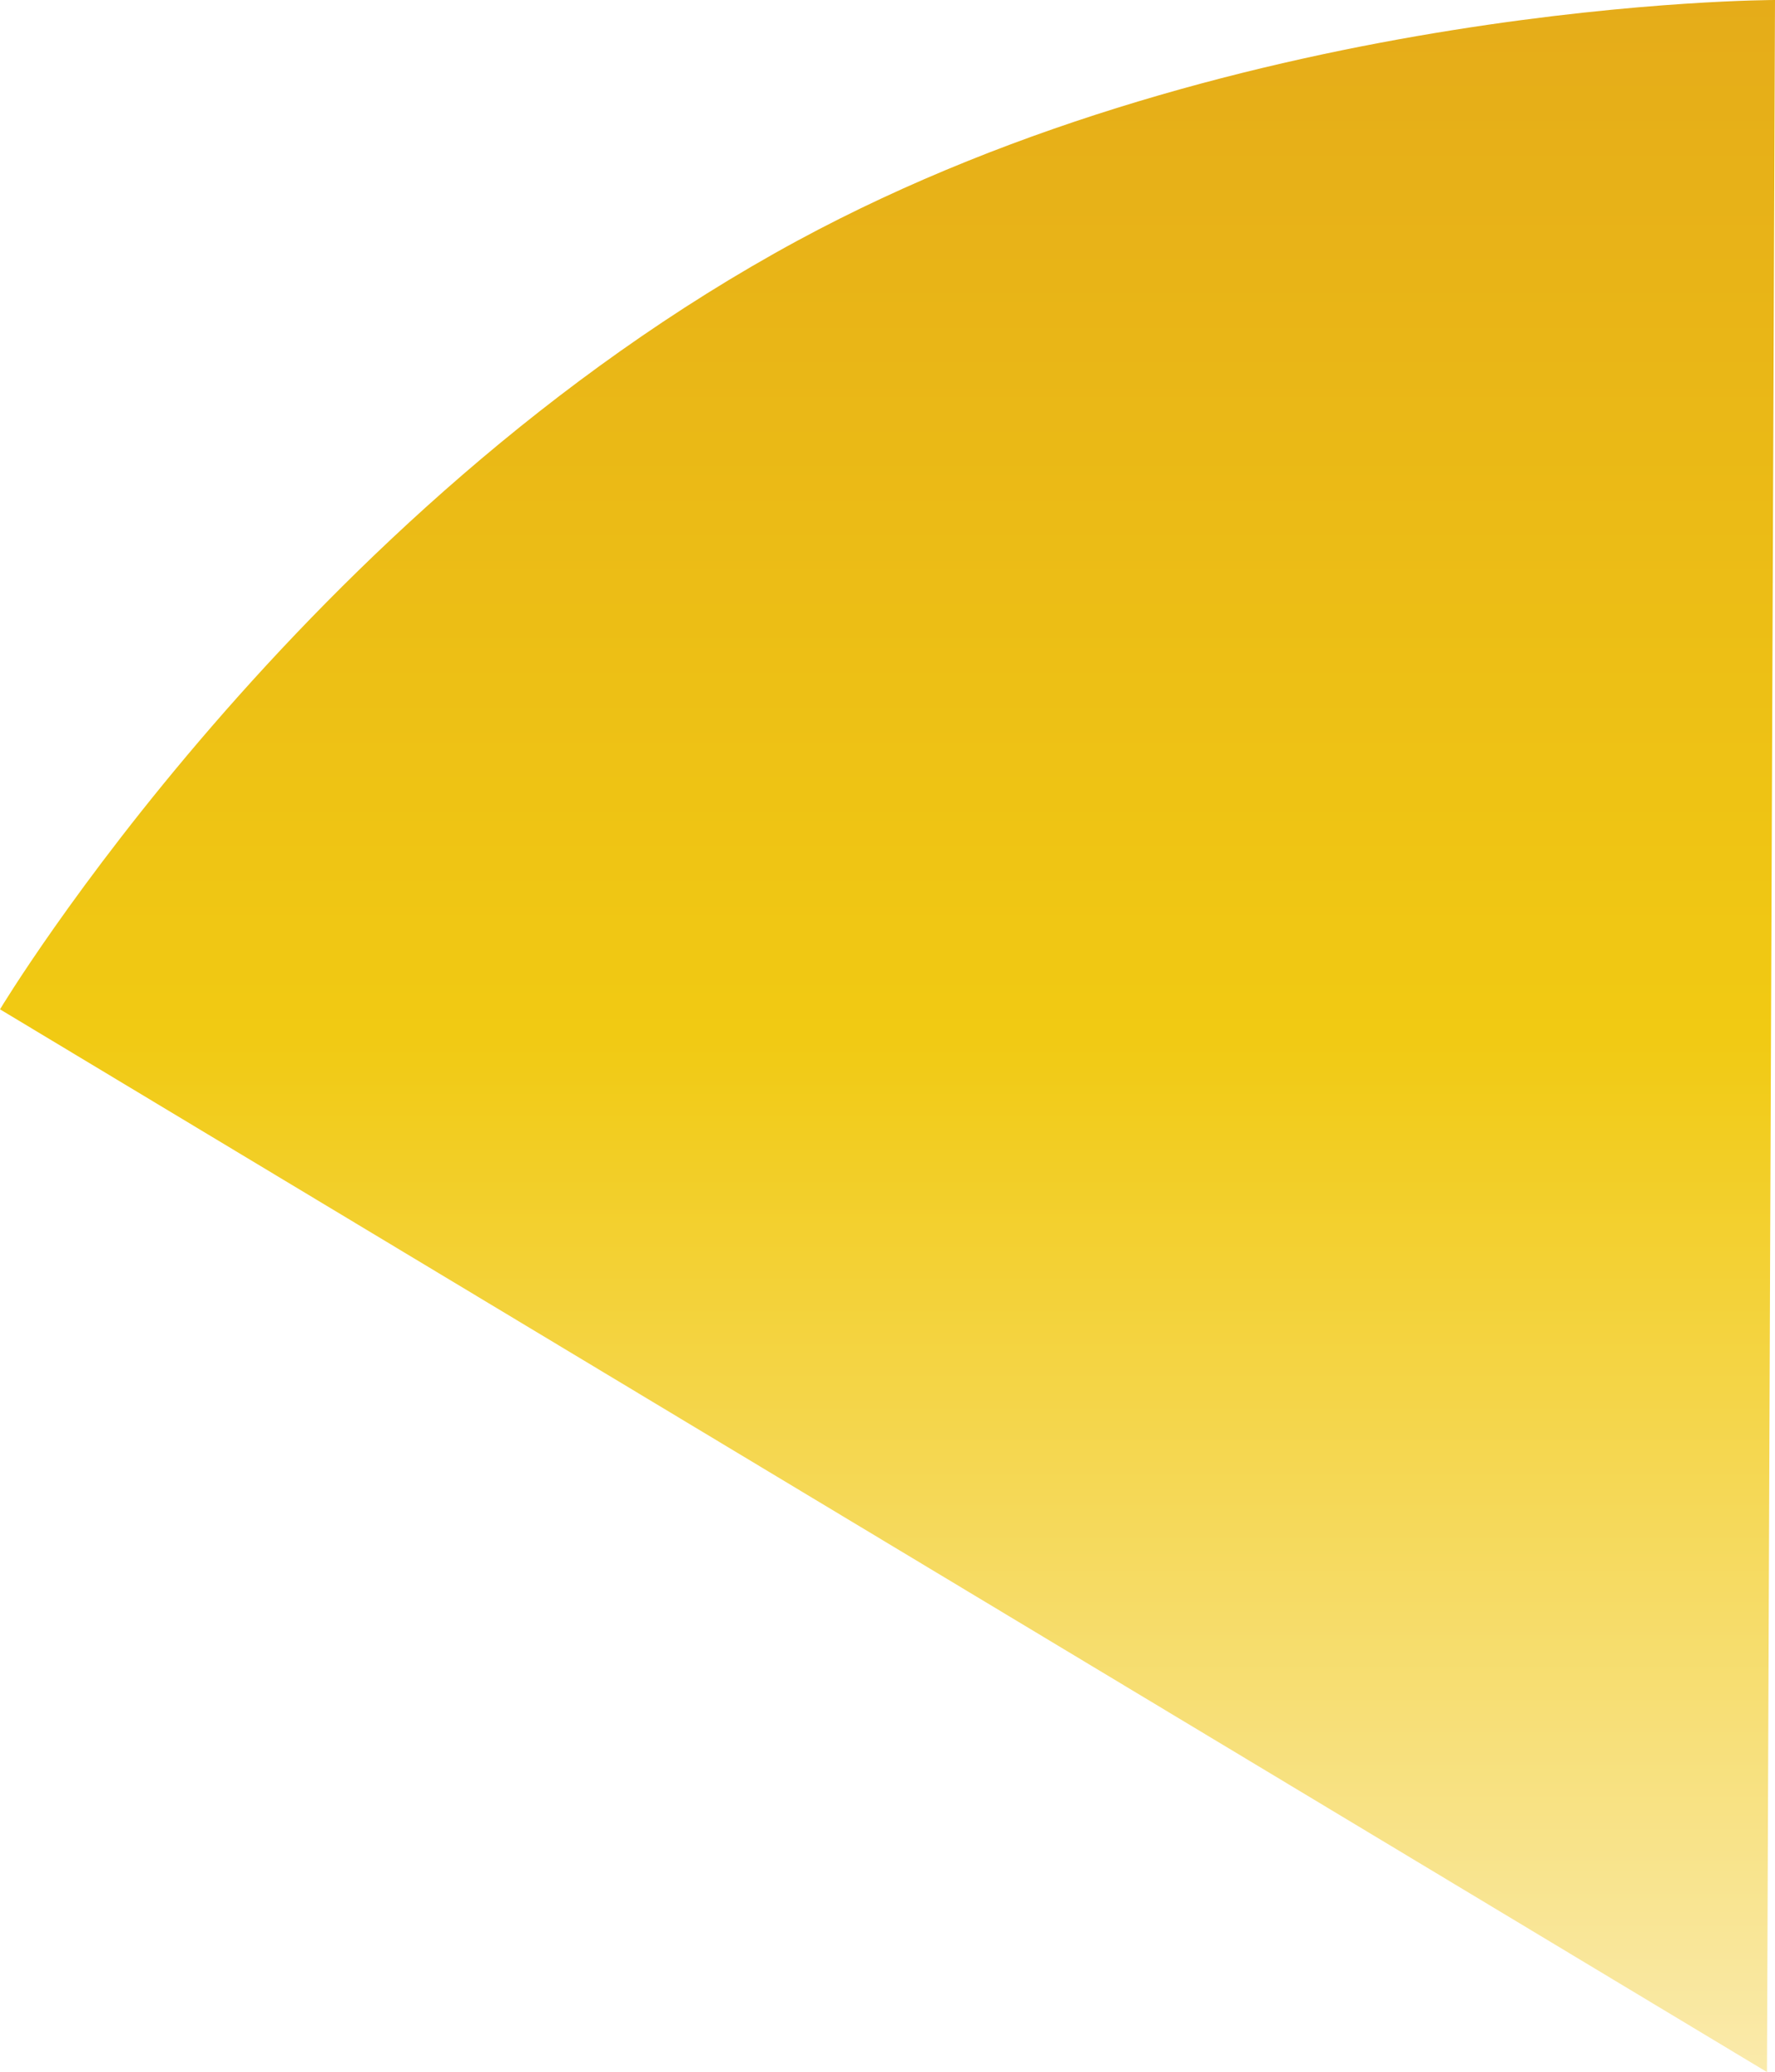 <!-- Generator: Adobe Illustrator 20.1.0, SVG Export Plug-In  -->
<svg version="1.1"
	 xmlns="http://www.w3.org/2000/svg" xmlns:xlink="http://www.w3.org/1999/xlink" xmlns:a="http://ns.adobe.com/AdobeSVGViewerExtensions/3.0/"
	 x="0px" y="0px" width="309.3px" height="360.9px" viewBox="0 0 309.3 360.9" style="enable-background:new 0 0 309.3 360.9;"
	 xml:space="preserve">
<style type="text/css">
	.st0{fill:url(#SVGID_1_);}
	.st1{fill:url(#SVGID_2_);}
</style>
<defs>
</defs>
<linearGradient id="SVGID_1_" gradientUnits="userSpaceOnUse" x1="154.657" y1="360.91" x2="154.657" y2="-9.094947e-13">
	<stop  offset="0" style="stop-color:#FAEAAB"/>
	<stop  offset="0.5" style="stop-color:#F1CA13"/>
	<stop  offset="1" style="stop-color:#E5AC19"/>
</linearGradient>
<path class="st0" d="M307.9,360.9L0,175.8c0,0,52.2-86.9,139-133.9C216.5,0,309.3,0,309.3,0L307.9,360.9z"/>
</svg>

